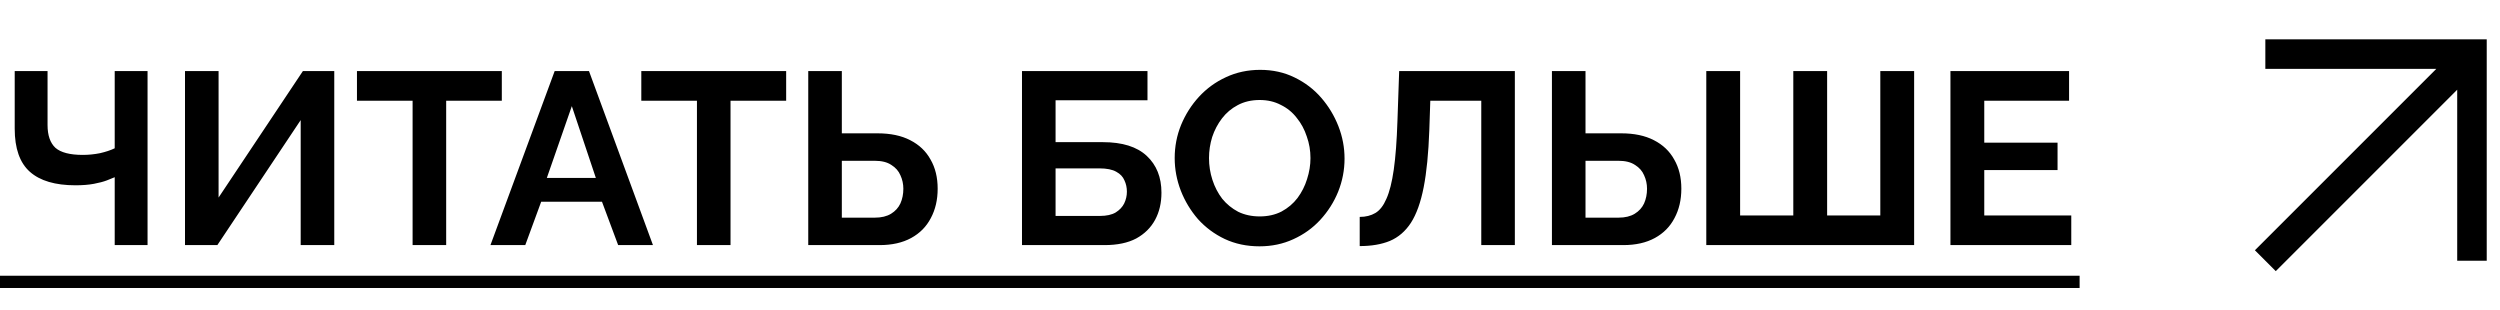 <?xml version="1.0" encoding="UTF-8"?> <svg xmlns="http://www.w3.org/2000/svg" width="153" height="19" viewBox="0 0 153 19" fill="none"><path d="M7.02 15V10.845C6.91 10.895 6.75 10.96 6.54 11.04C6.33 11.12 6.065 11.19 5.745 11.25C5.425 11.31 5.05 11.34 4.62 11.34C3.38 11.34 2.45 11.065 1.83 10.515C1.21 9.965 0.9 9.085 0.9 7.875V4.35H2.91V7.65C2.91 8.28 3.07 8.745 3.39 9.045C3.72 9.335 4.28 9.48 5.07 9.48C5.42 9.48 5.77 9.445 6.12 9.375C6.47 9.295 6.77 9.195 7.02 9.075V4.35H9.03V15H7.02ZM11.322 15V4.35H13.377V12.09L18.537 4.35H20.457V15H18.402V7.35L13.302 15H11.322ZM30.711 6.165H27.306V15H25.251V6.165H21.846V4.35H30.711V6.165ZM33.946 4.35H36.046L39.961 15H37.831L36.841 12.345H33.121L32.146 15H30.016L33.946 4.35ZM36.466 10.89L34.996 6.495L33.466 10.89H36.466ZM48.113 6.165H44.708V15H42.653V6.165H39.248V4.35H48.113V6.165ZM49.465 15V4.35H51.52V8.16H53.71C54.5 8.16 55.165 8.3 55.705 8.58C56.255 8.86 56.67 9.255 56.95 9.765C57.24 10.265 57.385 10.86 57.385 11.55C57.385 12.23 57.245 12.83 56.965 13.35C56.695 13.87 56.295 14.275 55.765 14.565C55.235 14.855 54.59 15 53.83 15H49.465ZM51.52 13.32H53.545C53.945 13.32 54.275 13.24 54.535 13.08C54.795 12.92 54.985 12.71 55.105 12.45C55.225 12.18 55.285 11.88 55.285 11.55C55.285 11.26 55.225 10.985 55.105 10.725C54.995 10.465 54.81 10.255 54.55 10.095C54.3 9.925 53.96 9.84 53.53 9.84H51.52V13.32ZM62.546 15V4.35H70.226V6.135H64.601V8.7H67.496C68.686 8.7 69.581 8.98 70.181 9.54C70.781 10.1 71.081 10.85 71.081 11.79C71.081 12.42 70.951 12.975 70.691 13.455C70.431 13.935 70.046 14.315 69.536 14.595C69.026 14.865 68.381 15 67.601 15H62.546ZM64.601 13.215H67.316C67.716 13.215 68.036 13.145 68.276 13.005C68.516 12.855 68.691 12.67 68.801 12.45C68.911 12.22 68.966 11.98 68.966 11.73C68.966 11.48 68.916 11.25 68.816 11.04C68.726 10.82 68.561 10.645 68.321 10.515C68.081 10.375 67.736 10.305 67.286 10.305H64.601V13.215ZM77.081 15.075C76.301 15.075 75.591 14.925 74.951 14.625C74.321 14.325 73.776 13.92 73.316 13.41C72.866 12.89 72.516 12.31 72.266 11.67C72.016 11.02 71.891 10.355 71.891 9.675C71.891 8.965 72.021 8.29 72.281 7.65C72.551 7 72.916 6.425 73.376 5.925C73.846 5.415 74.396 5.015 75.026 4.725C75.666 4.425 76.366 4.275 77.126 4.275C77.896 4.275 78.596 4.43 79.226 4.74C79.866 5.05 80.411 5.465 80.861 5.985C81.311 6.505 81.661 7.085 81.911 7.725C82.161 8.365 82.286 9.025 82.286 9.705C82.286 10.405 82.156 11.08 81.896 11.73C81.636 12.37 81.271 12.945 80.801 13.455C80.341 13.955 79.791 14.35 79.151 14.64C78.521 14.93 77.831 15.075 77.081 15.075ZM73.991 9.675C73.991 10.135 74.061 10.58 74.201 11.01C74.341 11.44 74.541 11.825 74.801 12.165C75.071 12.495 75.396 12.76 75.776 12.96C76.166 13.15 76.606 13.245 77.096 13.245C77.596 13.245 78.041 13.145 78.431 12.945C78.821 12.735 79.146 12.46 79.406 12.12C79.666 11.77 79.861 11.385 79.991 10.965C80.131 10.535 80.201 10.105 80.201 9.675C80.201 9.215 80.126 8.775 79.976 8.355C79.836 7.925 79.631 7.545 79.361 7.215C79.101 6.875 78.776 6.61 78.386 6.42C78.006 6.22 77.576 6.12 77.096 6.12C76.586 6.12 76.136 6.225 75.746 6.435C75.366 6.635 75.046 6.905 74.786 7.245C74.526 7.585 74.326 7.965 74.186 8.385C74.056 8.805 73.991 9.235 73.991 9.675ZM90.654 15V6.165H87.534L87.474 7.965C87.424 9.375 87.309 10.54 87.129 11.46C86.949 12.38 86.689 13.105 86.349 13.635C86.009 14.155 85.579 14.525 85.059 14.745C84.549 14.955 83.934 15.06 83.214 15.06V13.275C83.584 13.275 83.904 13.195 84.174 13.035C84.444 12.875 84.669 12.585 84.849 12.165C85.039 11.745 85.189 11.15 85.299 10.38C85.409 9.61 85.484 8.615 85.524 7.395L85.629 4.35H92.709V15H90.654ZM94.978 15V4.35H97.033V8.16H99.223C100.013 8.16 100.678 8.3 101.218 8.58C101.768 8.86 102.183 9.255 102.463 9.765C102.753 10.265 102.898 10.86 102.898 11.55C102.898 12.23 102.758 12.83 102.478 13.35C102.208 13.87 101.808 14.275 101.278 14.565C100.748 14.855 100.103 15 99.343 15H94.978ZM97.033 13.32H99.058C99.458 13.32 99.788 13.24 100.048 13.08C100.308 12.92 100.498 12.71 100.618 12.45C100.738 12.18 100.798 11.88 100.798 11.55C100.798 11.26 100.738 10.985 100.618 10.725C100.508 10.465 100.323 10.255 100.063 10.095C99.813 9.925 99.473 9.84 99.043 9.84H97.033V13.32ZM104.425 15V4.35H106.495V13.185H109.75V4.35H111.82V13.185H115.075V4.35H117.145V15H104.425ZM126.762 13.185V15H119.367V4.35H126.627V6.165H121.437V8.73H125.922V10.41H121.437V13.185H126.762Z" fill="black"></path><path d="M0 16.875H127.272V17.625H0V16.875Z" fill="black"></path><path fill-rule="evenodd" clip-rule="evenodd" d="M149.104 4.213H138.639V2.406H152.188V15.955H150.381V5.49L139.277 16.594L138 15.316L149.104 4.213Z" fill="black"></path></svg> 